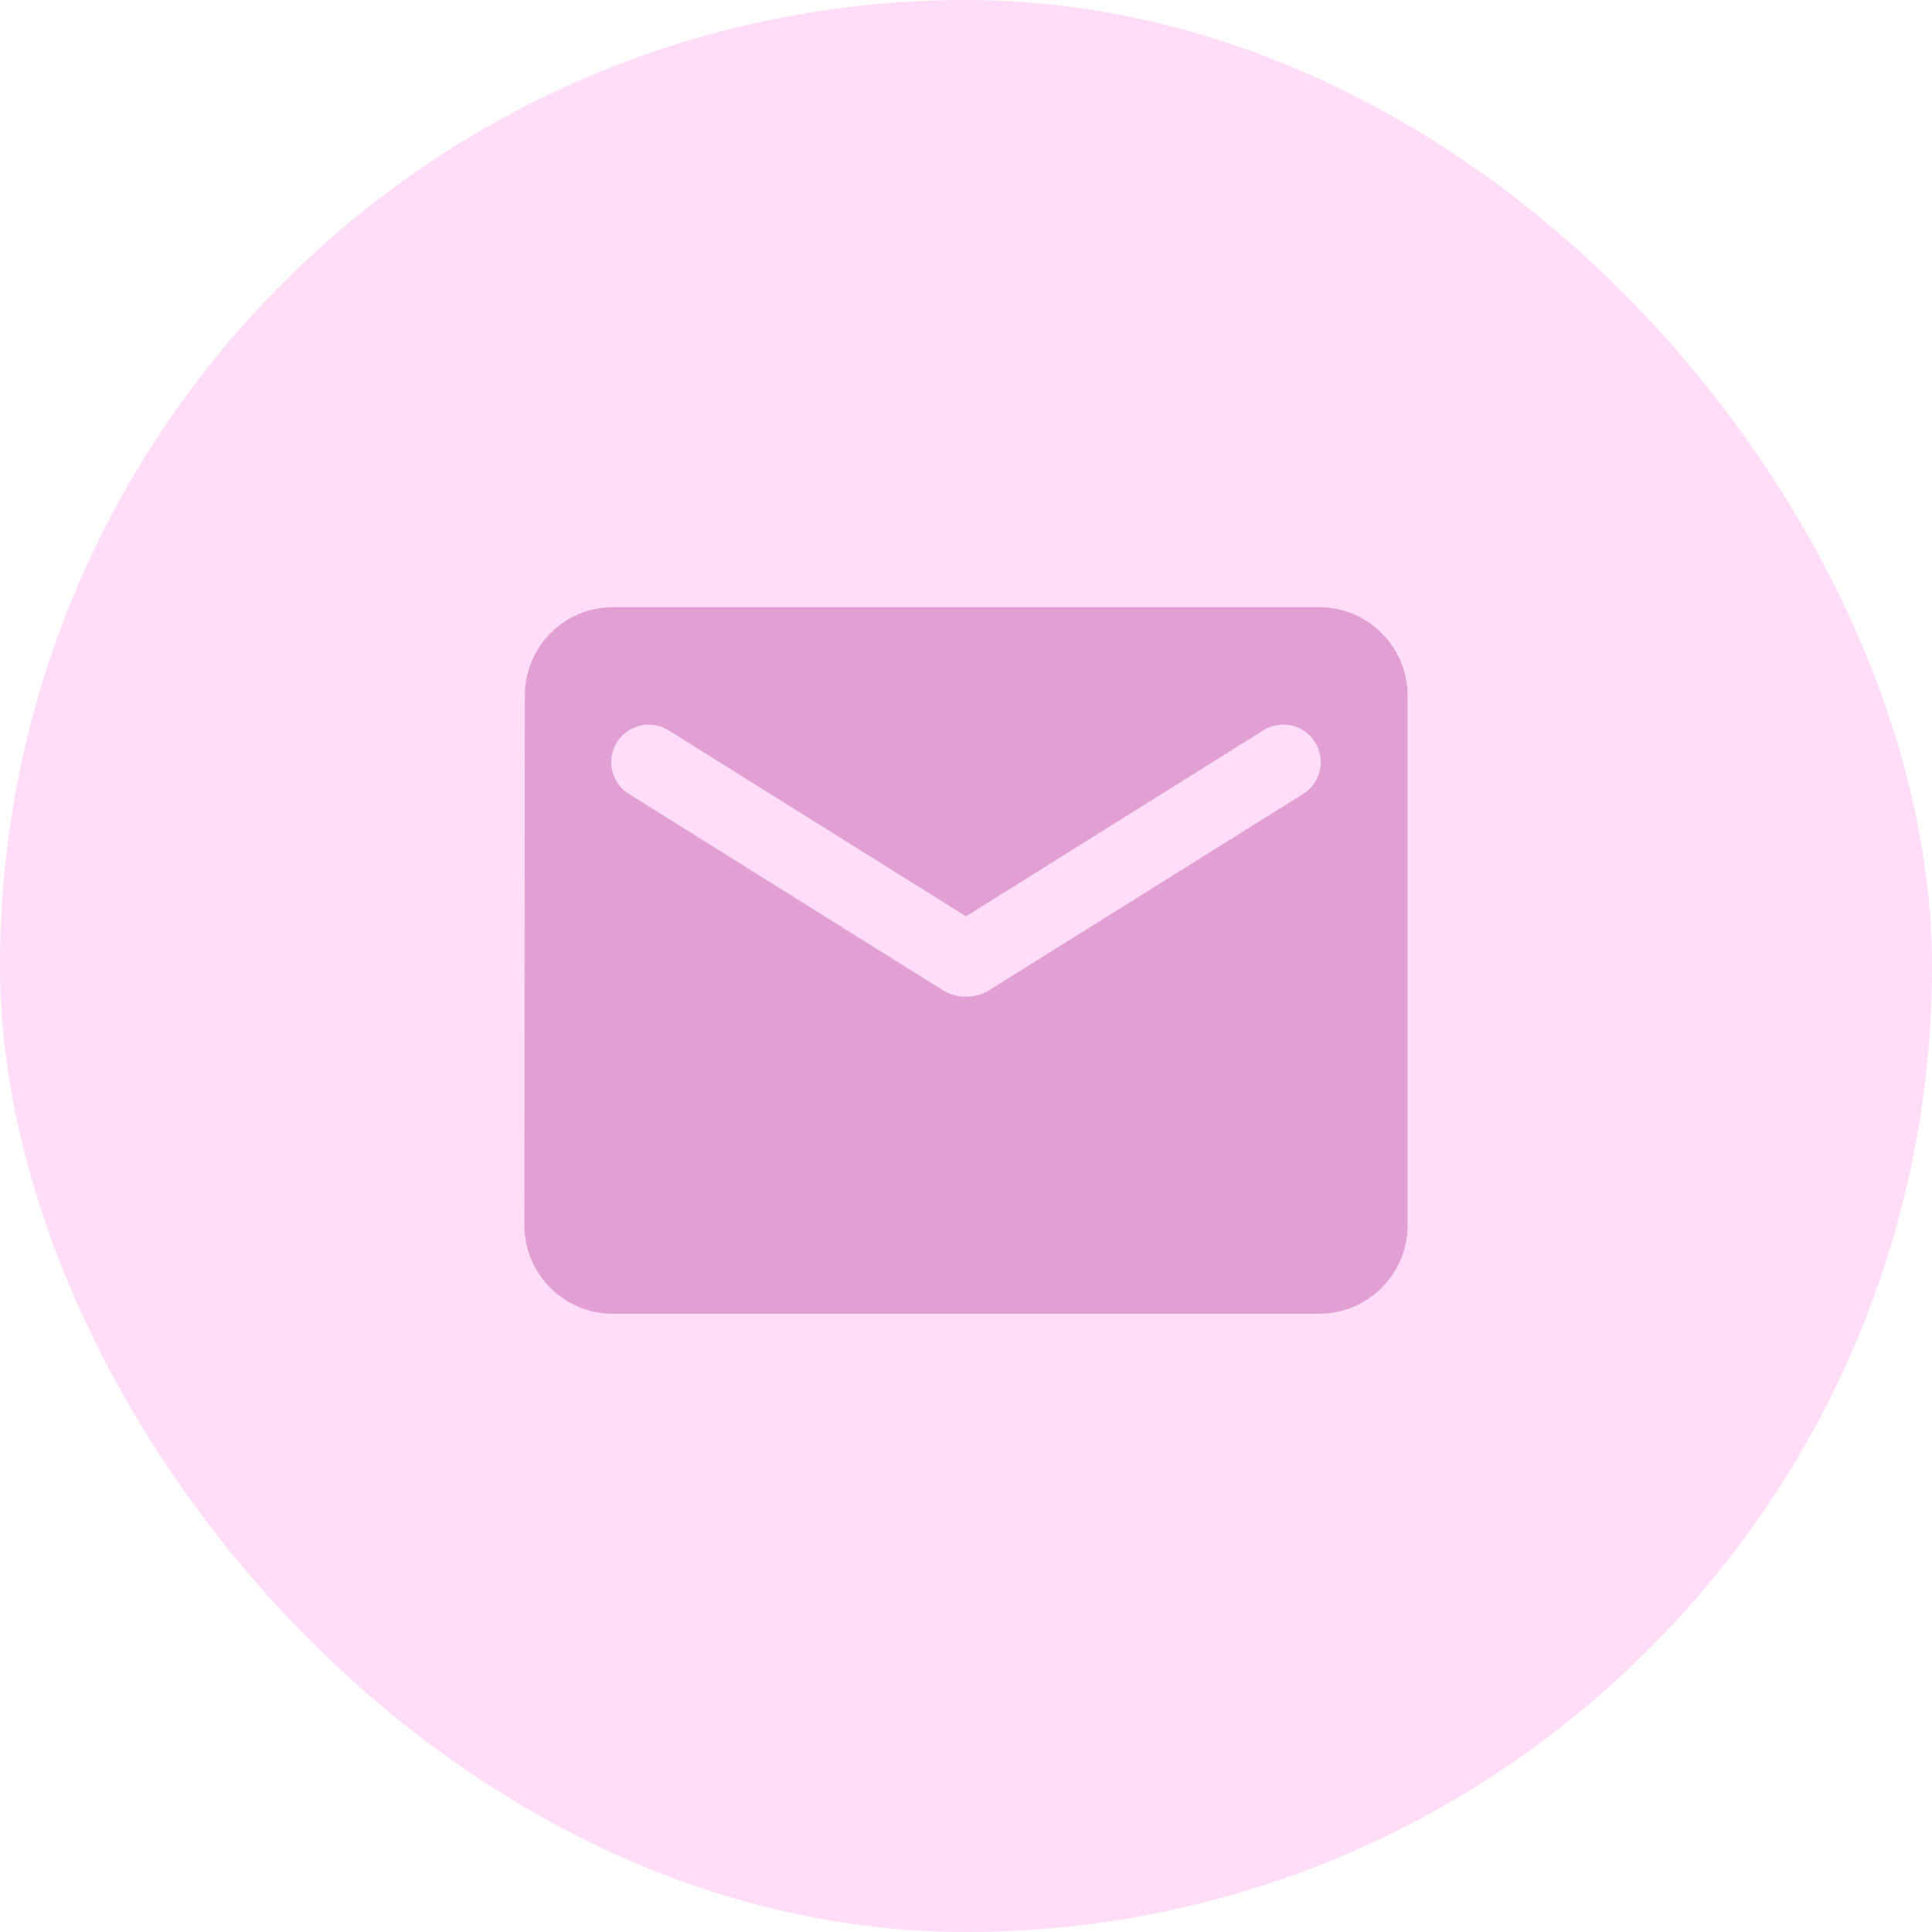 <?xml version="1.0" encoding="UTF-8"?> <svg xmlns="http://www.w3.org/2000/svg" width="70" height="70" viewBox="0 0 70 70" fill="none"><rect x="1" y="1" width="68" height="68" rx="34" fill="#FFDCF8" stroke="#FFDCF8" stroke-width="2"></rect><path d="M47.8 22H22.2C20.44 22 19.016 23.44 19.016 25.2L19 44.4C19 46.16 20.44 47.6 22.2 47.6H47.8C49.56 47.6 51 46.16 51 44.4V25.2C51 23.44 49.56 22 47.8 22ZM47.16 28.8L35.848 35.872C35.336 36.192 34.664 36.192 34.152 35.872L22.84 28.8C22.68 28.71 22.539 28.588 22.427 28.442C22.315 28.296 22.234 28.129 22.188 27.951C22.142 27.773 22.134 27.587 22.162 27.405C22.19 27.224 22.255 27.049 22.352 26.893C22.45 26.737 22.578 26.603 22.729 26.498C22.88 26.392 23.051 26.319 23.231 26.282C23.411 26.245 23.597 26.245 23.777 26.282C23.958 26.318 24.129 26.391 24.28 26.496L35 33.2L45.72 26.496C45.871 26.391 46.042 26.318 46.222 26.282C46.403 26.245 46.589 26.245 46.769 26.282C46.949 26.319 47.12 26.392 47.271 26.498C47.422 26.603 47.55 26.737 47.648 26.893C47.745 27.049 47.81 27.224 47.838 27.405C47.866 27.587 47.858 27.773 47.812 27.951C47.766 28.129 47.685 28.296 47.573 28.442C47.461 28.588 47.32 28.71 47.16 28.8Z" fill="#E29FD4"></path></svg> 